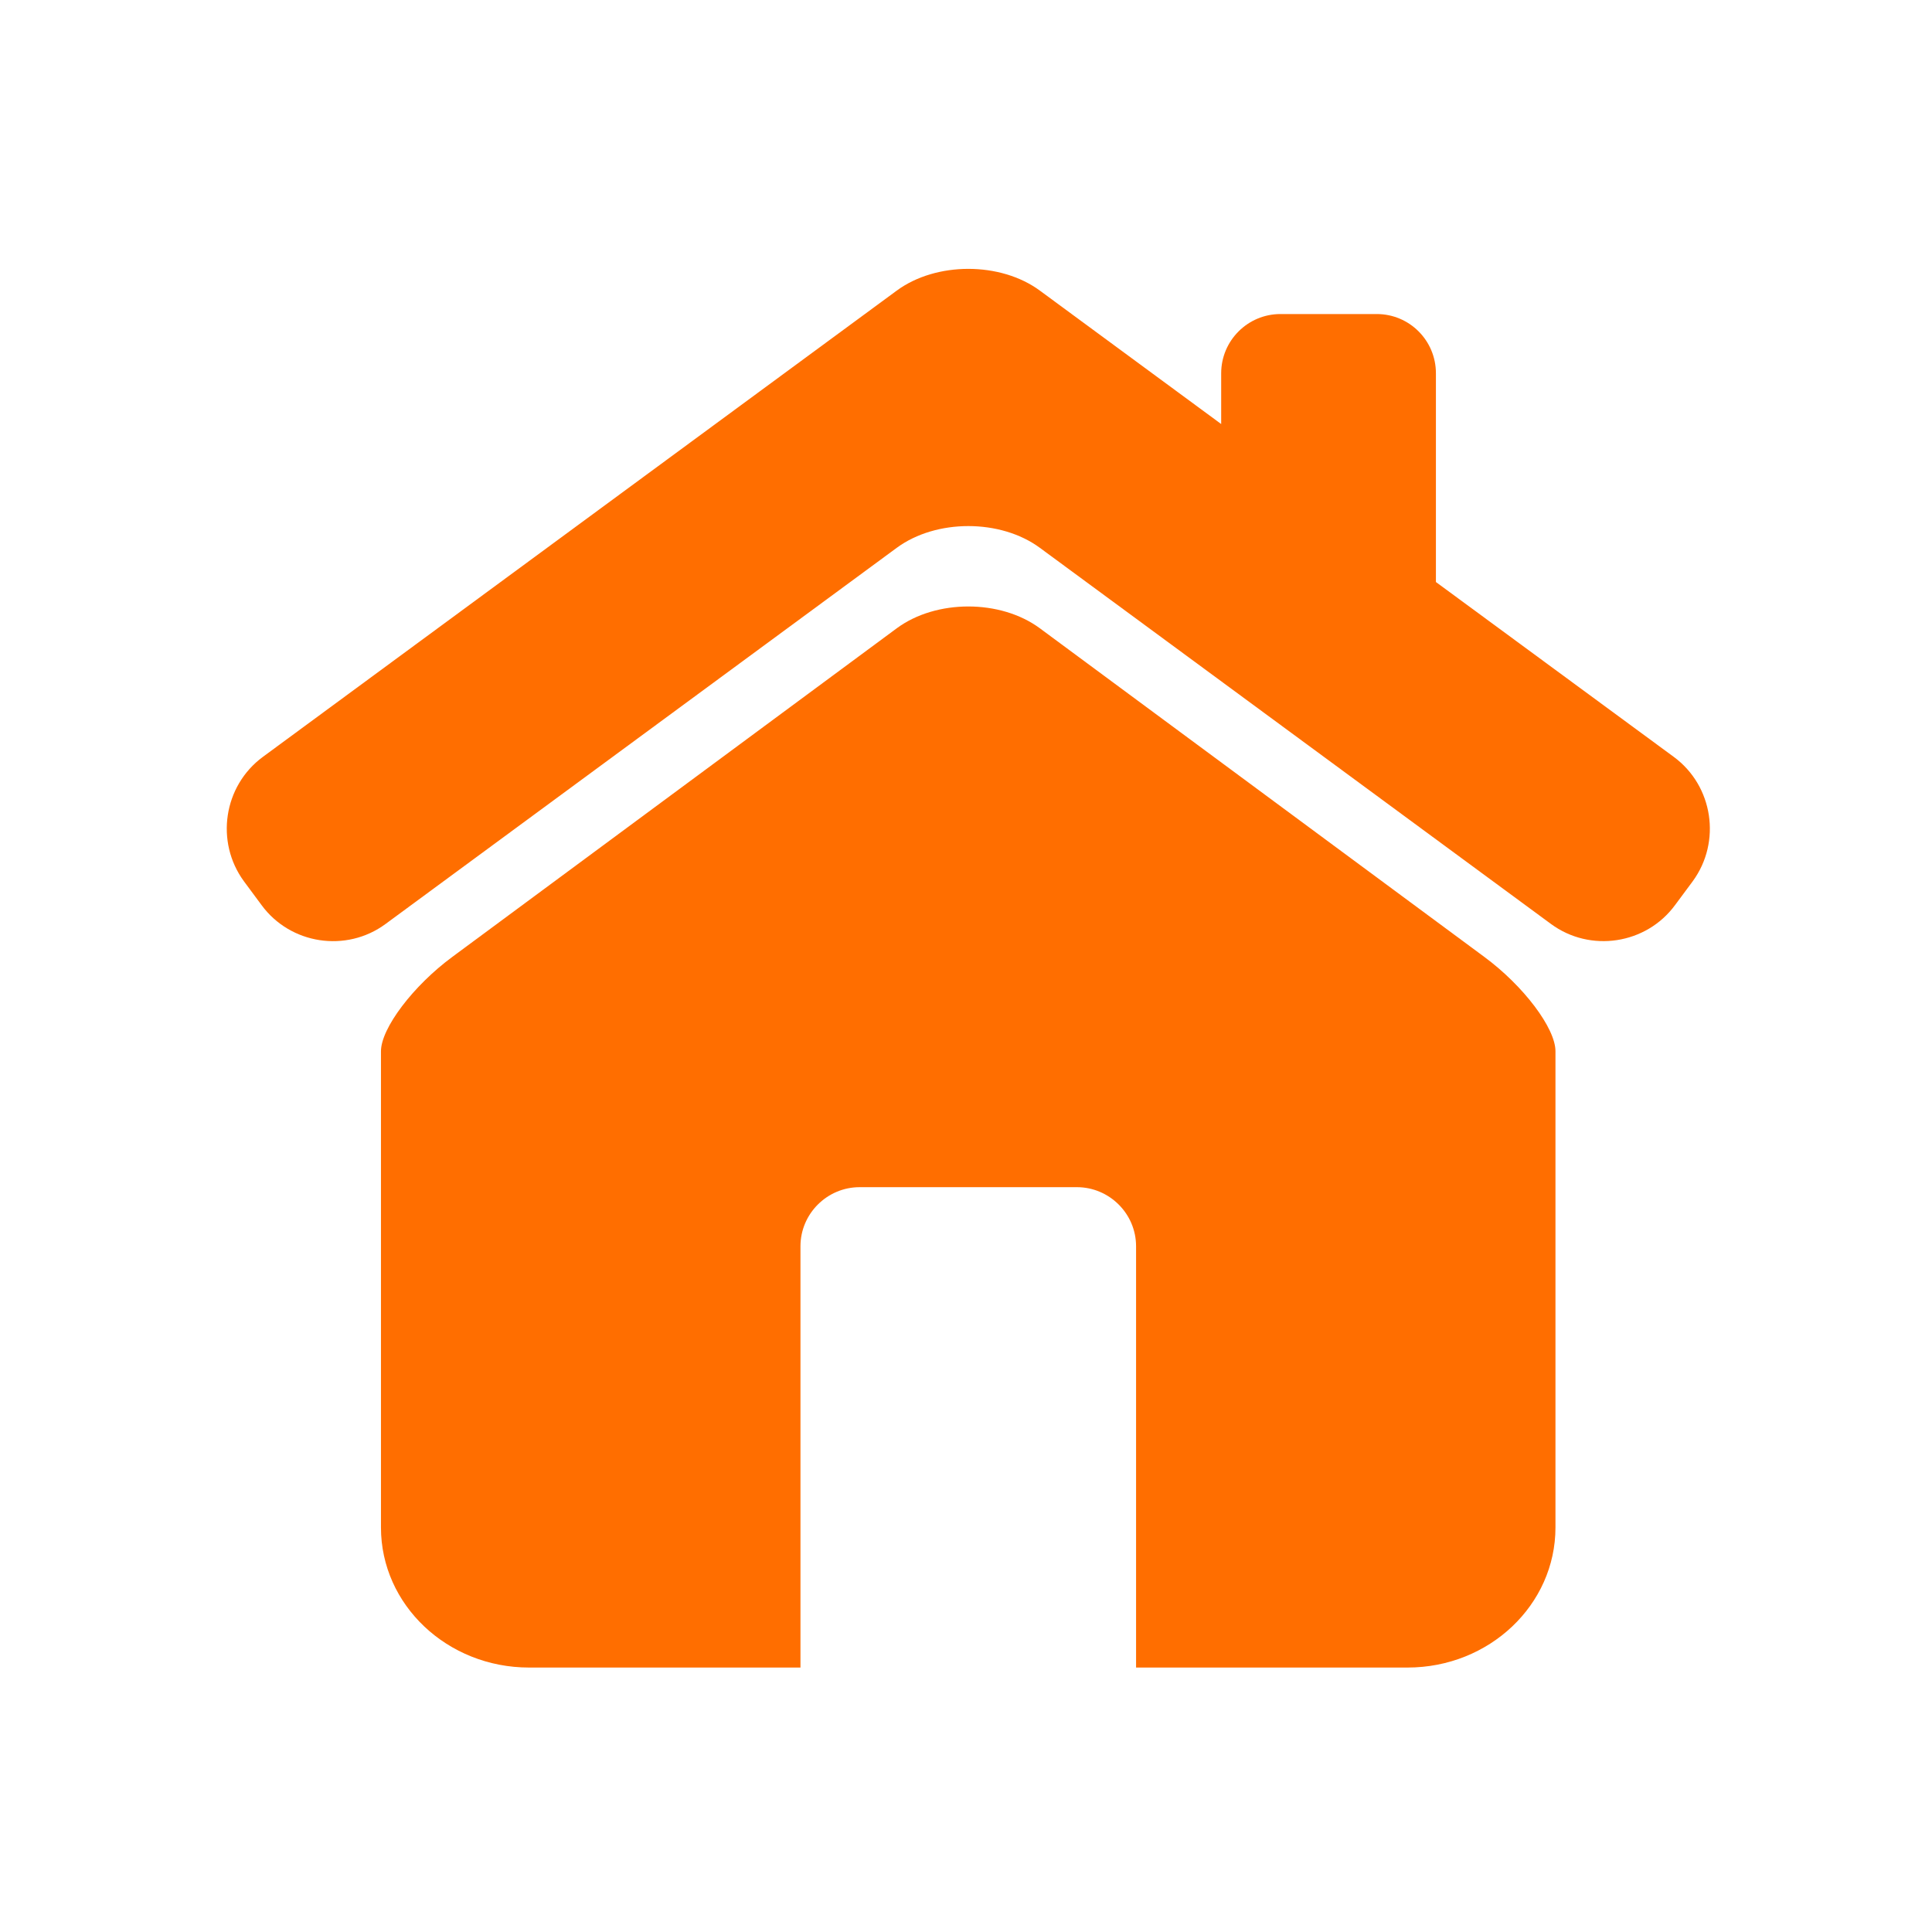 <?xml version="1.0" encoding="UTF-8"?> <svg xmlns="http://www.w3.org/2000/svg" xmlns:xlink="http://www.w3.org/1999/xlink" width="100" zoomAndPan="magnify" viewBox="0 0 75 75" height="100" preserveAspectRatio="xMidYMid meet" version="1.0"><defs><clipPath id="6934ca2401"><path d="M 8 10.238 L 67 10.238 L 67 37 L 8 37 Z M 8 10.238 " clip-rule="nonzero"></path></clipPath><clipPath id="3231ebcdd0"><path d="M 14 23 L 61 23 L 61 64.988 L 14 64.988 Z M 14 23 " clip-rule="nonzero"></path></clipPath></defs><g clip-path="url(#6934ca2401)"><path fill="#ff6e00" d="M 64.977 29.383 L 55.742 22.594 L 55.742 14.492 C 55.742 13.219 54.715 12.191 53.445 12.191 L 49.707 12.191 C 48.438 12.191 47.406 13.223 47.406 14.492 L 47.406 16.461 L 40.367 11.281 C 38.84 10.156 36.34 10.156 34.812 11.281 L 10.203 29.383 C 8.676 30.508 8.348 32.68 9.469 34.211 L 10.152 35.133 C 11.273 36.664 13.445 36.992 14.969 35.867 L 34.812 21.266 C 36.34 20.141 38.84 20.141 40.367 21.266 L 60.207 35.867 C 61.734 36.992 63.906 36.66 65.027 35.133 L 65.711 34.211 C 66.832 32.68 66.504 30.508 64.977 29.383 Z M 64.977 29.383 " fill-opacity="1" fill-rule="nonzero"></path></g><g clip-path="url(#3231ebcdd0)"><path fill="#ff6e00" d="M 57.613 37.141 L 40.363 24.387 C 38.836 23.262 36.344 23.262 34.816 24.387 L 17.566 37.141 C 16.039 38.266 14.789 39.918 14.789 40.812 L 14.789 59.297 C 14.789 62.301 17.363 64.734 20.539 64.734 L 31.074 64.734 L 31.074 48.379 C 31.074 47.117 32.109 46.086 33.371 46.086 L 41.805 46.086 C 43.066 46.086 44.102 47.117 44.102 48.379 L 44.102 64.734 L 54.641 64.734 C 57.812 64.734 60.383 62.301 60.383 59.297 L 60.383 40.812 C 60.387 39.918 59.141 38.266 57.613 37.141 Z M 57.613 37.141 " fill-opacity="1" fill-rule="nonzero"></path></g></svg> 